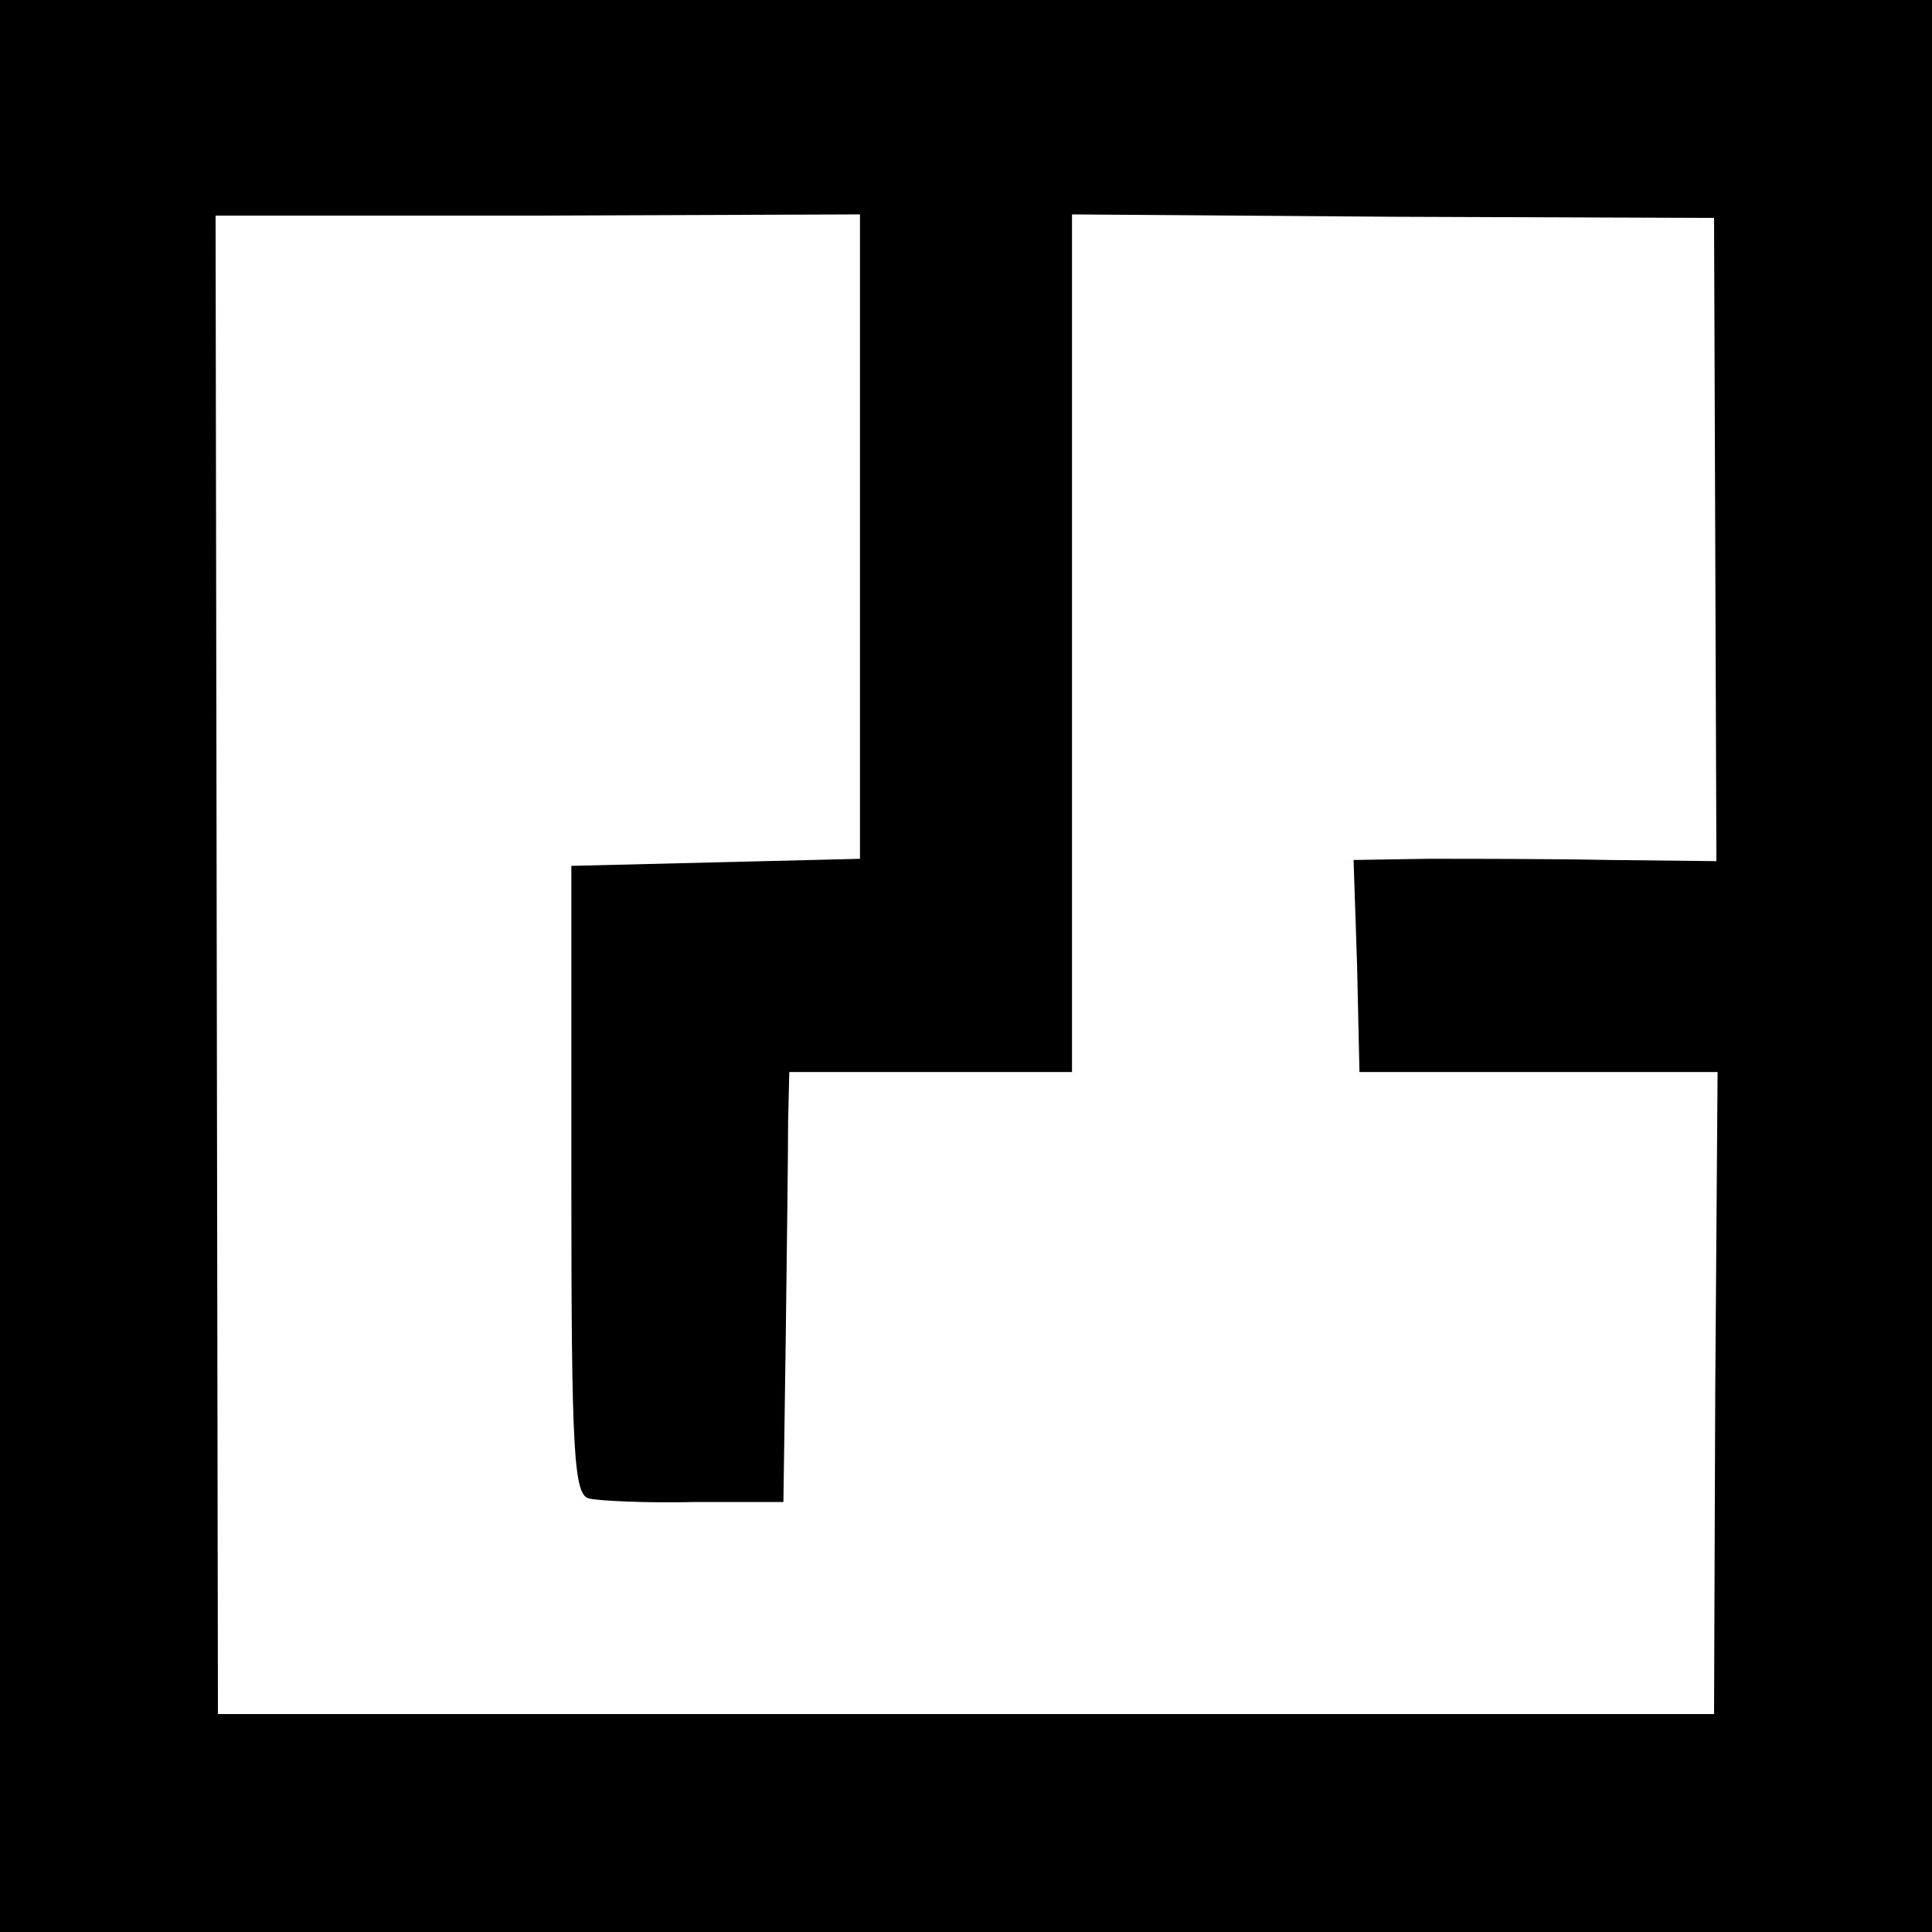 <?xml version="1.0" standalone="no"?>
<!DOCTYPE svg PUBLIC "-//W3C//DTD SVG 20010904//EN"
 "http://www.w3.org/TR/2001/REC-SVG-20010904/DTD/svg10.dtd">
<svg version="1.0" xmlns="http://www.w3.org/2000/svg"
 width="164pt" height="164pt" viewBox="0 0 164 164"
 preserveAspectRatio="xMidYMid meet">
<g transform="translate(0,164) scale(0.1,-0.1)"
fill="#000000" stroke="none">
<path d="M0 820 l0 -820 820 0 820 0 0 820 0 820 -820 0 -820 0 0 -820z m730
364 l0 -273 -122 -3 -123 -3 0 -267 c0 -231 2 -267 15 -270 8 -2 49 -4 90 -3
l75 0 2 140 c1 77 2 159 2 183 l1 42 120 0 120 0 0 364 0 364 273 -2 272 -1 1
-273 1 -273 -91 1 c-50 1 -119 1 -154 1 l-63 -1 3 -90 2 -90 152 0 152 0 -2
-272 -1 -273 -635 0 -635 0 -1 636 -1 636 273 0 274 1 0 -274z"/>
</g>
</svg>
